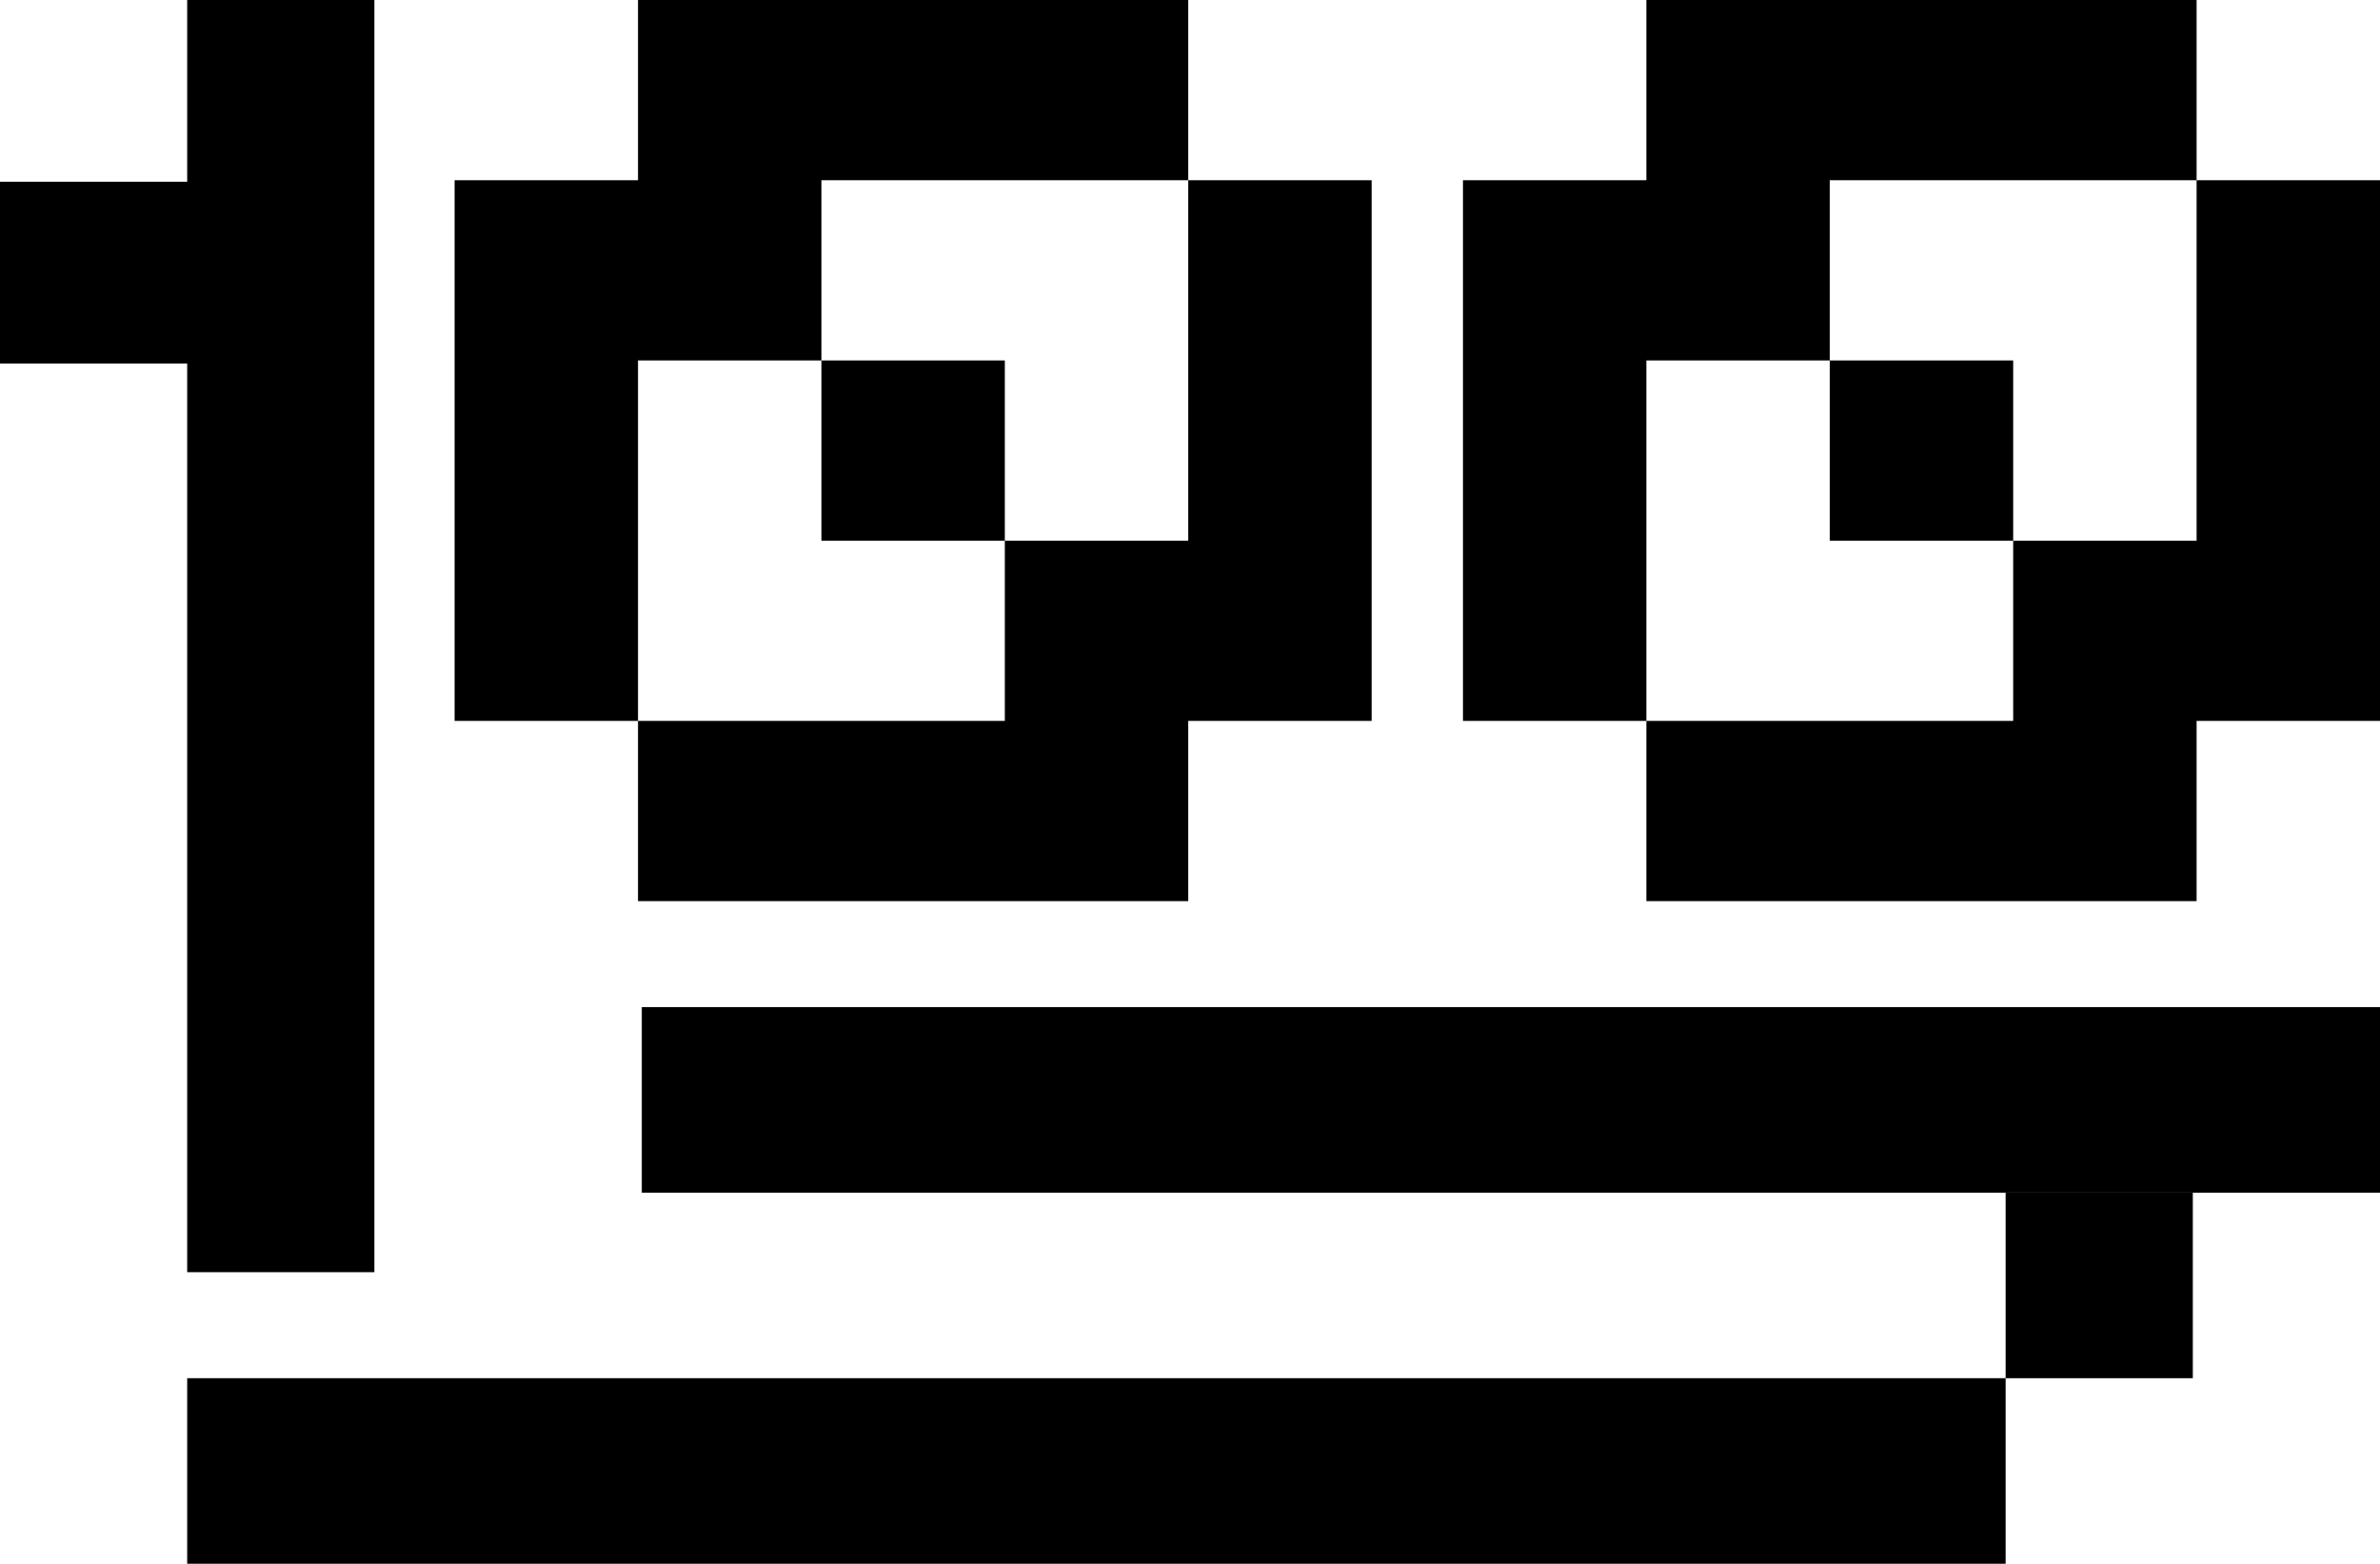 <?xml version="1.0" encoding="UTF-8"?> <svg xmlns="http://www.w3.org/2000/svg" width="487" height="320" viewBox="0 0 487 320" fill="none"><path d="M243.138 36.881H280.667V147.525H243.138V184.407H130.551V147.525H205.609V110.644H243.138V36.881ZM130.551 0H243.138V36.881H168.08V73.763H130.551V147.525H93.022V36.881H130.551V0ZM168.08 110.644V73.763H205.609V110.644H168.08Z" fill="#5DF130" style="fill:#5DF130;fill:color(display-p3 0.365 0.945 0.188);fill-opacity:1;"></path><path d="M449.471 36.881H487V147.525H449.471V184.407H336.885V147.525H411.942V110.644H449.471V36.881ZM336.885 0H449.471V36.881H374.414V73.763H336.885V147.525H299.356V36.881H336.885V0ZM374.414 110.644V73.763H411.942V110.644H374.414Z" fill="#5DF130" style="fill:#5DF130;fill:color(display-p3 0.365 0.945 0.188);fill-opacity:1;"></path><path d="M38.303 0H76.607V260.339H38.303V74.383H0V37.191H38.303V0Z" fill="#5DF130" style="fill:#5DF130;fill:color(display-p3 0.365 0.945 0.188);fill-opacity:1;"></path><path d="M487 206.102V244.068L131.326 244.068V206.102L487 206.102Z" fill="#5DF130" style="fill:#5DF130;fill:color(display-p3 0.365 0.945 0.188);fill-opacity:1;"></path><path d="M38.303 282.034H410.393V320H38.303V282.034Z" fill="#5DF130" style="fill:#5DF130;fill:color(display-p3 0.365 0.945 0.188);fill-opacity:1;"></path><path d="M410.393 244.068H448.697V282.034H410.393V244.068Z" fill="#5DF130" style="fill:#5DF130;fill:color(display-p3 0.365 0.945 0.188);fill-opacity:1;"></path></svg> 